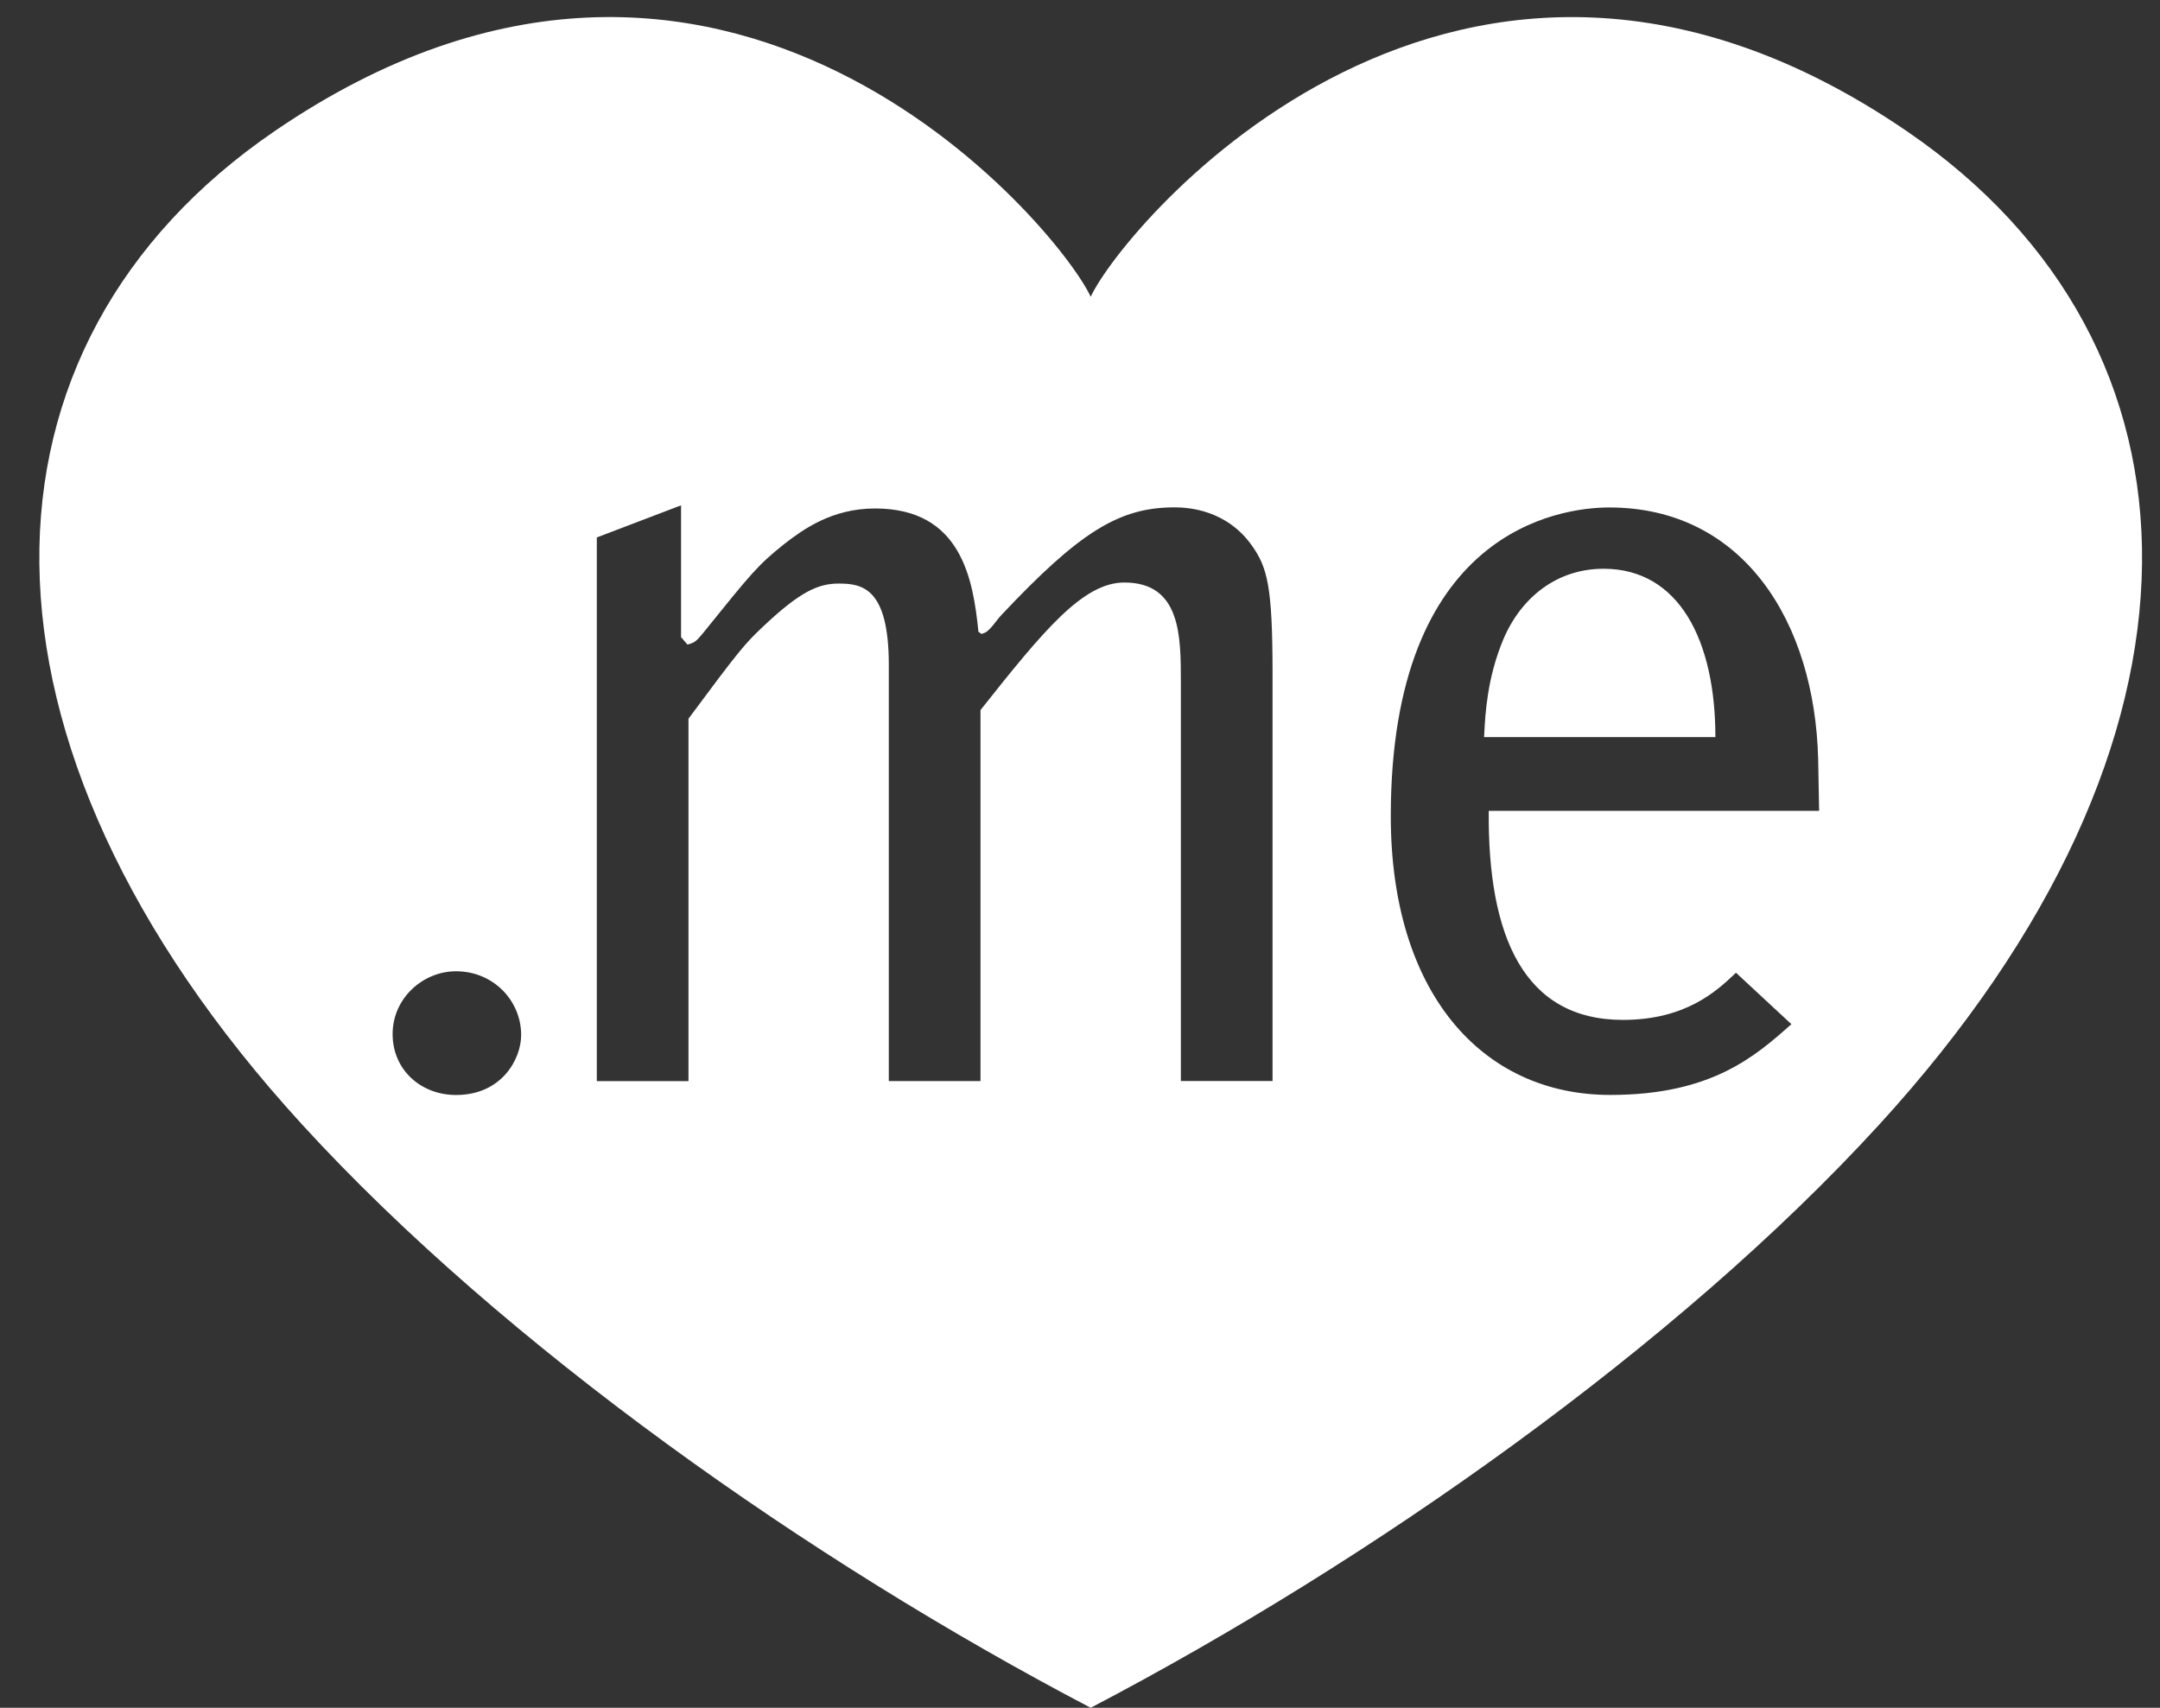 <?xml version="1.0" encoding="UTF-8"?>
<svg fill="none" viewBox="0 0 43 34" xmlns="http://www.w3.org/2000/svg">
<rect x="0" y="0" width="43" height="34" fill="#333333" stroke="none"/>
<path d="m21.713 34c5.591-2.926 11.674-7.212 15.695-11.608 7.006-7.659 6.768-15.531 0.553-19.78-8.938-6.112-15.594 1.889-16.248 3.296-0.654-1.408-7.309-9.409-16.248-3.296-6.214 4.25-6.454 12.122 0.553 19.78 4.021 4.394 10.104 8.681 15.695 11.608zm-8.156-23.939l-1.676 0.639v10.824h1.825v-7.216c0.998-1.345 1.125-1.495 1.464-1.814 0.763-0.726 1.125-0.876 1.528-0.876 0.466 0 0.996 0.085 0.996 1.622v8.283h1.825v-7.386c1.252-1.579 2.038-2.54 2.864-2.54 1.125 0 1.125 1.067 1.125 1.985v7.94h1.825v-8.133c0-1.73-0.107-2.091-0.405-2.519-0.509-0.725-1.274-0.769-1.548-0.769-1.103 0-1.888 0.491-3.437 2.135-0.037 0.037-0.075 0.086-0.114 0.136-0.07 0.09-0.144 0.186-0.226 0.227-0.01 0-0.021 0.005-0.031 0.01-0.01 0.005-0.022 0.012-0.032 0.012l-0.062-0.044c-0.106-1.046-0.339-2.454-2.058-2.454-0.87 0-1.444 0.428-1.803 0.704-0.532 0.426-0.635 0.554-1.635 1.794-0.127 0.149-0.149 0.171-0.296 0.212l-0.128-0.149v-2.626zm-5.741 10.526c0 0.717 0.567 1.213 1.262 1.213 0.912 0 1.297-0.717 1.297-1.195 0-0.679-0.549-1.268-1.297-1.268-0.657 0-1.262 0.535-1.262 1.25zm28.398-4.444h-6.577c-0.022 2.498 0.699 4.162 2.672 4.162 1.253 0 1.869-0.58 2.216-0.907l0.034-0.032 1.103 1.024c-0.721 0.641-1.591 1.409-3.605 1.409-2.566 0-4.37-2.049-4.37-5.549 0-5.677 3.353-6.147 4.349-6.147 2.672 0 4.093 2.284 4.159 5.016l0.019 1.024zm-2.065-1.469c0-1.922-0.722-3.351-2.227-3.351-0.912 0-1.635 0.555-1.996 1.409-0.318 0.761-0.357 1.468-0.378 1.869l-0.004 0.074h4.604v-0.001z" clip-rule="evenodd" fill="#fff" fill-rule="evenodd"/>
</svg>
